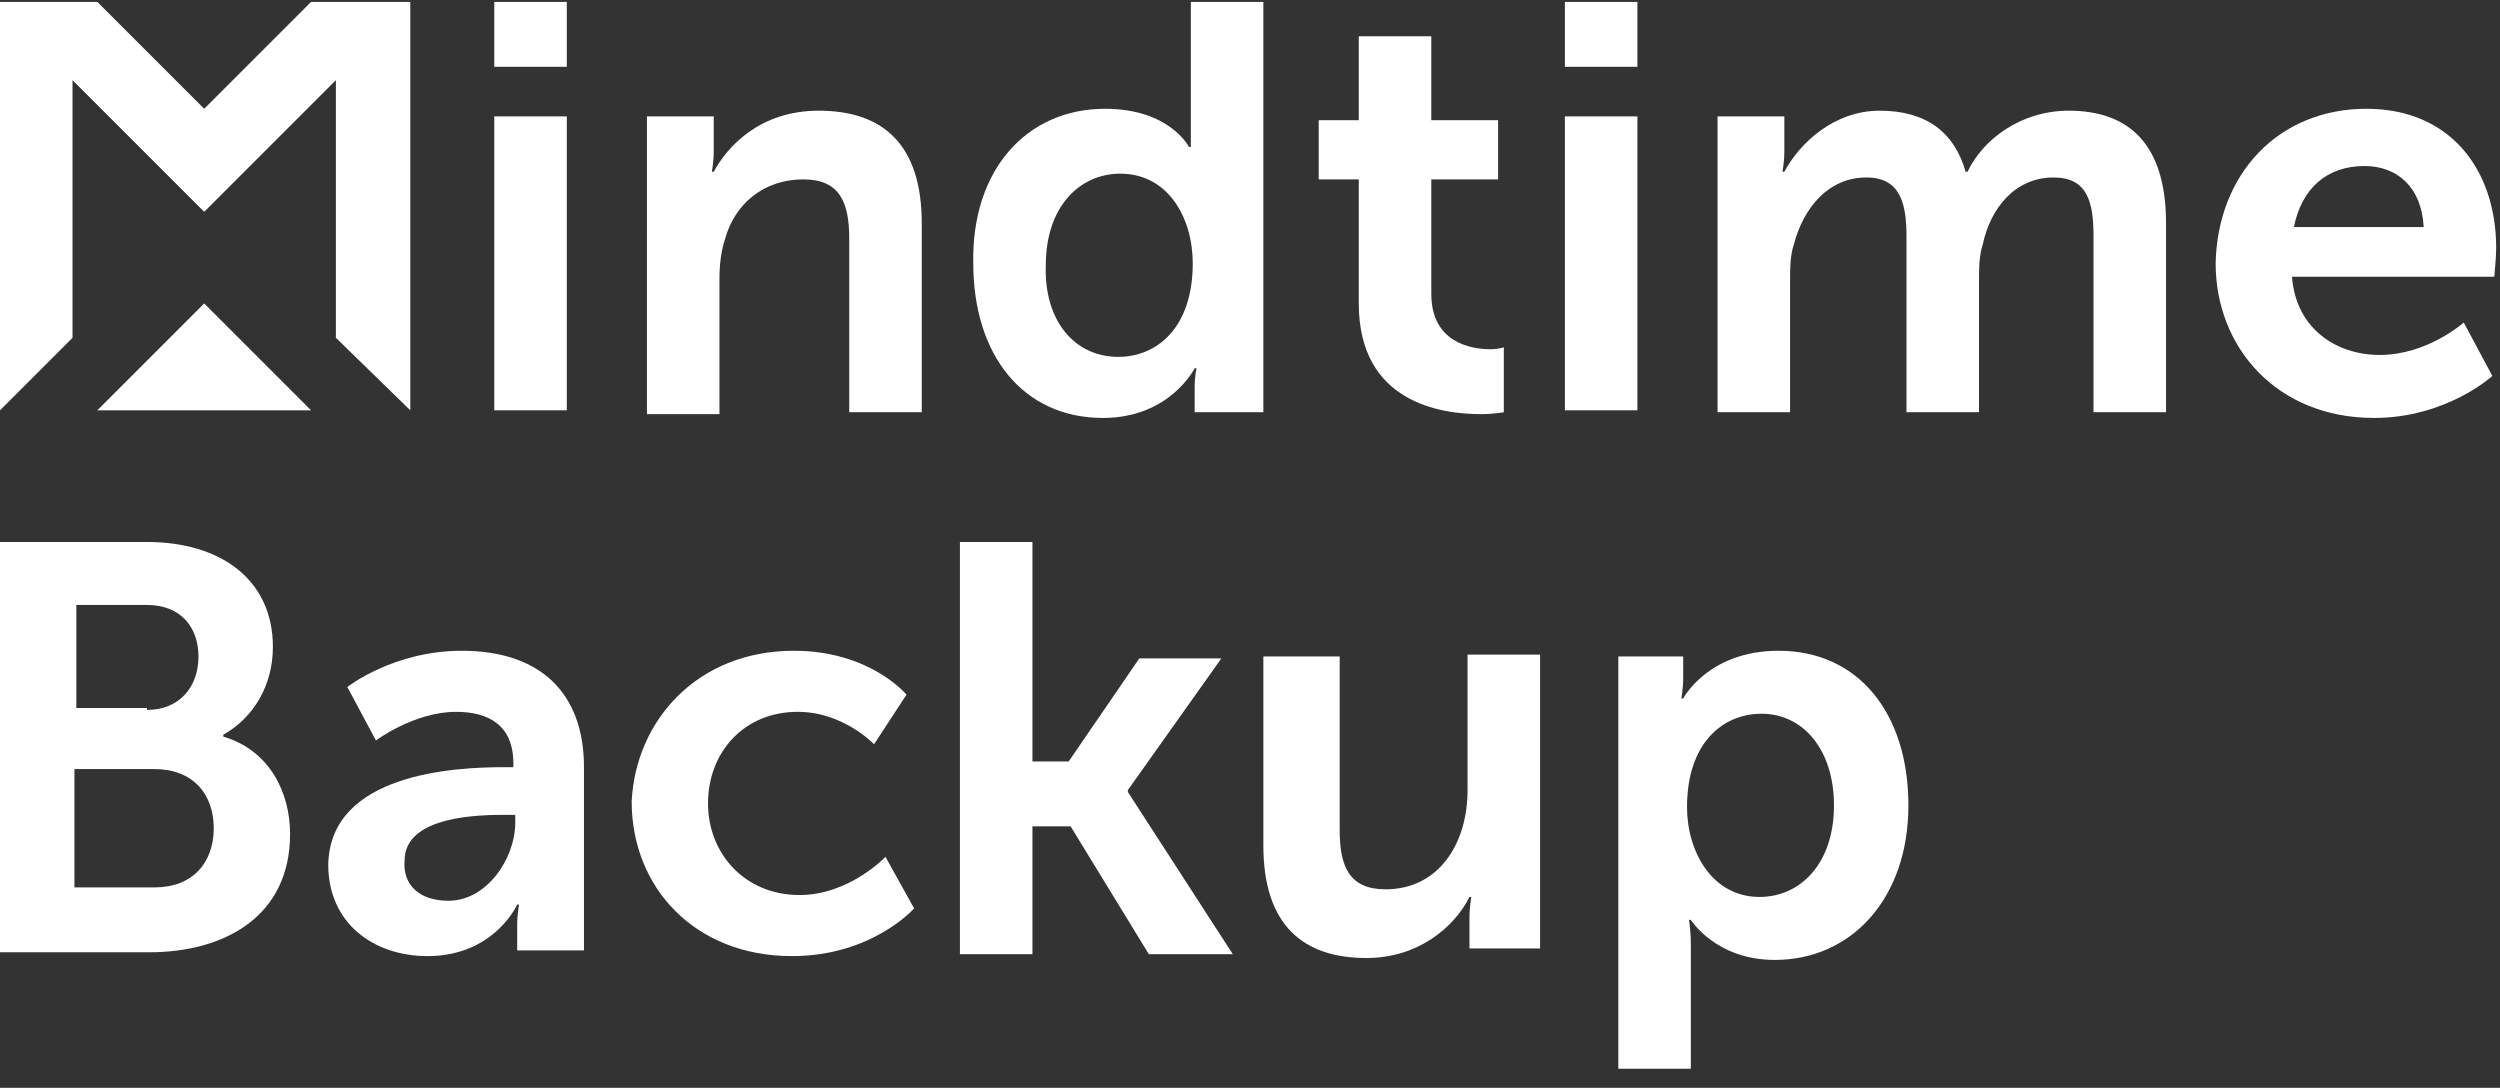 <?xml version="1.0" encoding="utf-8"?>
<!-- Generator: Adobe Illustrator 18.1.1, SVG Export Plug-In . SVG Version: 6.00 Build 0)  -->
<svg version="1.1" id="Laag_1" xmlns="http://www.w3.org/2000/svg" xmlns:xlink="http://www.w3.org/1999/xlink" x="0px" y="0px"
	 viewBox="-530 392.9 131 57" enable-background="new -530 392.9 131 57" xml:space="preserve">
<rect x="-530" y="392.9" width="131" height="57" fill="#333333" stroke="none"/>
<path id="XMLID_1526_" fill="#FFFFFF" d="M-530,421.3h7.7c3.9,0,6.6,2,6.6,5.5c0,2-1,3.7-2.6,4.6v0.1c2.4,0.7,3.5,2.9,3.5,5.1
	c0,4.3-3.4,6.2-7.4,6.2h-7.8V421.3z M-522.3,430.1c1.7,0,2.7-1.2,2.7-2.8c0-1.5-0.9-2.7-2.7-2.7h-3.7v5.4H-522.3z M-521.9,439.4
	c2,0,3.1-1.3,3.1-3.1c0-1.8-1.1-3.1-3.1-3.1h-4.2v6.2H-521.9z"/>
<path id="XMLID_1523_" fill="#FFFFFF" d="M-503.6,433.1h0.5v-0.2c0-2-1.3-2.7-3-2.7c-2.2,0-4.2,1.5-4.2,1.5l-1.5-2.8
	c0,0,2.4-1.9,6-1.9c4.1,0,6.4,2.2,6.4,6.1v9.6h-3.5v-1.3c0-0.6,0.1-1.1,0.1-1.1h-0.1c0,0-1.2,2.7-4.7,2.7c-2.8,0-5.2-1.7-5.2-4.8
	C-512.7,433.4-506.1,433.1-503.6,433.1z M-506.5,440.1c2,0,3.5-2.2,3.5-4.1v-0.4h-0.7c-2,0-5.1,0.3-5.1,2.4
	C-508.9,439.2-508.1,440.1-506.5,440.1z"/>
<path id="XMLID_1521_" fill="#FFFFFF" d="M-488.4,427c4,0,5.9,2.3,5.9,2.3l-1.7,2.6c0,0-1.6-1.7-4-1.7c-2.8,0-4.7,2.1-4.7,4.8
	c0,2.6,1.9,4.8,4.8,4.8c2.6,0,4.5-2,4.5-2l1.5,2.7c0,0-2.2,2.5-6.4,2.5c-5.1,0-8.4-3.6-8.4-8.1C-496.7,430.7-493.5,427-488.4,427z"
	/>
<path id="XMLID_1519_" fill="#FFFFFF" d="M-479.7,421.3h3.8v11.5h1.9l3.7-5.4h4.3l-4.9,6.9v0.1l5.5,8.5h-4.4l-4.1-6.7h-2v6.7h-3.8
	V421.3z"/>
<path id="XMLID_1517_" fill="#FFFFFF" d="M-463.6,427.3h3.8v9.1c0,1.9,0.5,3.1,2.4,3.1c2.8,0,4.3-2.4,4.3-5.2v-7.1h3.8v15.4h-3.7
	V441c0-0.6,0.1-1.1,0.1-1.1h-0.1c-0.8,1.6-2.7,3.2-5.4,3.2c-3.3,0-5.4-1.7-5.4-5.9V427.3z"/>
<path id="XMLID_1514_" fill="#FFFFFF" d="M-445.3,427.3h3.5v1.1c0,0.6-0.1,1.1-0.1,1.1h0.1c0,0,1.3-2.5,5-2.5c4.2,0,6.8,3.3,6.8,8.1
	c0,4.9-3,8.1-7,8.1c-3.1,0-4.4-2.1-4.4-2.1h-0.1c0,0,0.1,0.5,0.1,1.3v6.5h-3.8V427.3z M-437.8,439.9c2.1,0,3.9-1.7,3.9-4.8
	c0-2.9-1.6-4.8-3.8-4.8c-2,0-3.9,1.5-3.9,4.9C-441.6,437.5-440.3,439.9-437.8,439.9z"/>
<path id="XMLID_1543_" fill="#FFFFFF" d="M-496.3,399h3.7v1.8c0,0.6-0.1,1.1-0.1,1.1h0.1c0.7-1.3,2.4-3.2,5.5-3.2
	c3.4,0,5.4,1.8,5.4,5.9v9.9h-3.8v-9.1c0-1.9-0.5-3.1-2.4-3.1c-2.1,0-3.6,1.3-4.1,3.1c-0.2,0.6-0.3,1.3-0.3,2.1v7.1h-3.8V399z"/>
<path id="XMLID_1540_" fill="#FFFFFF" d="M-472.1,398.6c3.4,0,4.4,2,4.4,2h0.1c0,0,0-0.4,0-0.9V393h3.8v21.5h-3.6v-1.3
	c0-0.6,0.1-1,0.1-1h-0.1c0,0-1.3,2.6-4.8,2.6c-4.2,0-6.8-3.3-6.8-8.1C-479.1,401.8-476.2,398.6-472.1,398.6z M-471.4,411.6
	c2,0,3.9-1.5,3.9-4.9c0-2.4-1.3-4.7-3.8-4.7c-2.1,0-3.9,1.7-3.9,4.8C-475.3,409.7-473.7,411.6-471.4,411.6z"/>
<path id="XMLID_1538_" fill="#FFFFFF" d="M-458.9,402.3h-2v-3.1h2.1v-4.4h3.8v4.4h3.5v3.1h-3.5v6c0,2.5,2,2.9,3.1,2.9
	c0.4,0,0.7-0.1,0.7-0.1v3.4c0,0-0.5,0.1-1.2,0.1c-2.1,0-6.4-0.6-6.4-5.8V402.3z"/>
<path id="XMLID_1535_" fill="#FFFFFF" d="M-448,393h3.8v3.4h-3.8V393z M-448,399h3.8v15.4h-3.8V399z"/>
<path id="XMLID_1533_" fill="#FFFFFF" d="M-440.2,399h3.7v1.8c0,0.6-0.1,1.1-0.1,1.1h0.1c0.8-1.5,2.6-3.2,5-3.2
	c2.4,0,3.9,1.1,4.5,3.2h0.1c0.8-1.7,2.8-3.2,5.3-3.2c3.2,0,5.1,1.8,5.1,5.9v9.9h-3.8v-9.2c0-1.8-0.3-3.1-2.1-3.1
	c-2,0-3.3,1.6-3.7,3.5c-0.2,0.6-0.2,1.3-0.2,2v6.8h-3.8v-9.2c0-1.7-0.3-3.1-2.1-3.1c-2,0-3.3,1.6-3.8,3.5c-0.2,0.6-0.2,1.3-0.2,2
	v6.8h-3.8V399z"/>
<path id="XMLID_1530_" fill="#FFFFFF" d="M-406,398.6c4.4,0,6.8,3.2,6.8,7.3c0,0.5-0.1,1.5-0.1,1.5h-10.6c0.2,2.7,2.3,4.1,4.6,4.1
	c2.5,0,4.4-1.7,4.4-1.7l1.5,2.8c0,0-2.4,2.2-6.2,2.2c-5.1,0-8.3-3.7-8.3-8.1C-413.8,402-410.6,398.6-406,398.6z M-403,404.8
	c-0.1-2.1-1.4-3.2-3.1-3.2c-2,0-3.3,1.2-3.7,3.2H-403z"/>
<path id="XMLID_1506_" fill="#FFFFFF" d="M-504.1,393h3.8v3.4h-3.8V393z M-504.1,399h3.8v15.4h-3.8V399z"/>
<g id="XMLID_1500_">
	<polygon id="XMLID_1546_" fill="#FFFFFF" points="-526.2,397.1 -519.3,404 -512.4,397.1 -512.4,410.6 -508.5,414.4 -508.5,393 
		-513.7,393 -519.3,398.6 -524.9,393 -530,393 -530,414.4 -530,414.4 -526.2,410.6 	"/>
</g>
<polygon id="XMLID_1550_" fill="#FFFFFF" points="-519.3,408.8 -524.9,414.4 -513.7,414.4 "/>
</svg>
